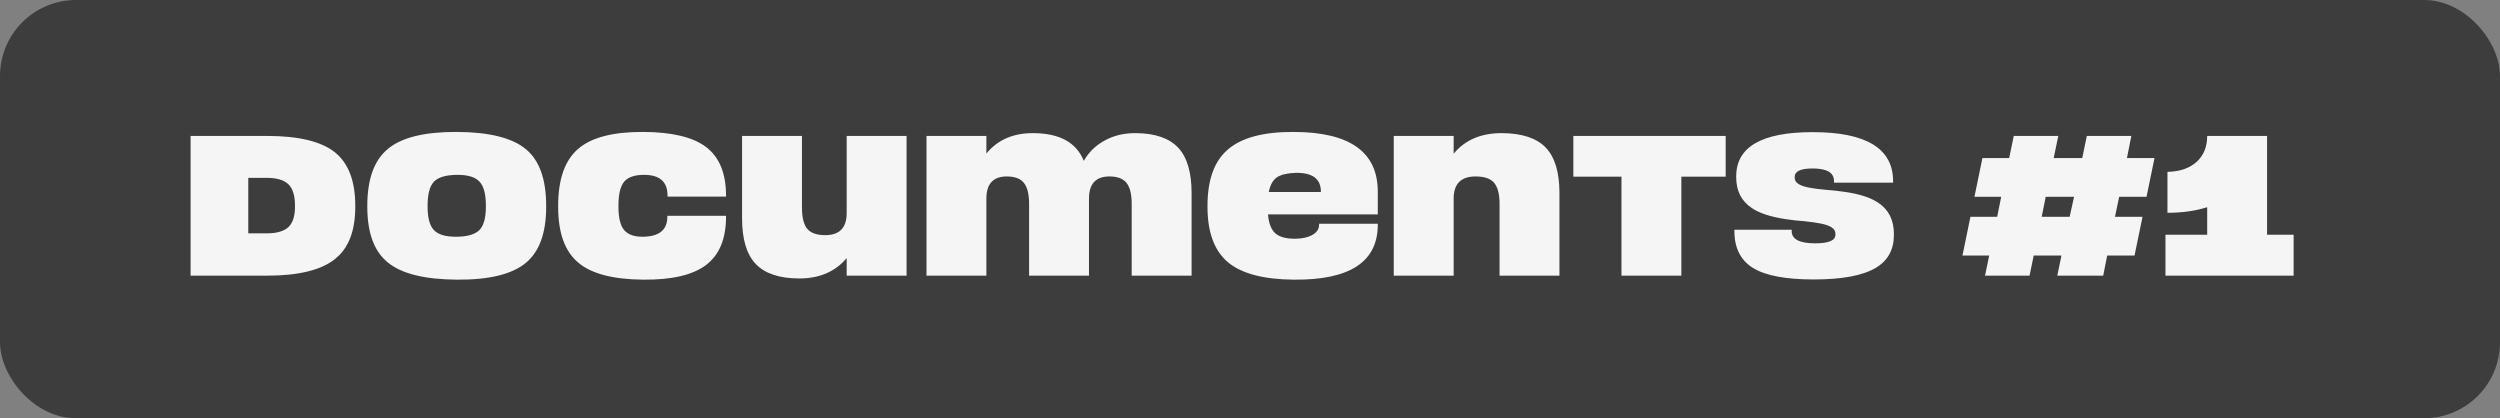 <?xml version="1.0" encoding="UTF-8"?> <svg xmlns="http://www.w3.org/2000/svg" width="263" height="44" viewBox="0 0 263 44" fill="none"><rect x="0" y="0" width="263" height="44" fill="#808080" stroke="none"/><rect width="263" height="44" rx="8" fill="#3D3D3D"></rect><path d="M28.072 14.3C31.404 14.3 33.791 14.874 35.233 16.022C36.661 17.17 37.375 19.046 37.375 21.65V21.755C37.375 24.303 36.661 26.137 35.233 27.257C33.777 28.419 31.39 29 28.072 29H20.05V14.3H28.072ZM31.033 21.629C31.033 20.621 30.816 19.886 30.382 19.424C29.906 18.948 29.136 18.71 28.072 18.71H26.119V24.548H28.072C29.136 24.548 29.906 24.317 30.382 23.855C30.816 23.407 31.033 22.7 31.033 21.734V21.629ZM48.049 29.42C44.647 29.392 42.232 28.79 40.804 27.614C39.362 26.452 38.641 24.499 38.641 21.755V21.65C38.641 18.85 39.362 16.855 40.804 15.665C42.246 14.461 44.661 13.866 48.049 13.88C51.451 13.894 53.873 14.496 55.315 15.686C56.743 16.862 57.457 18.85 57.457 21.65V21.755C57.457 24.513 56.743 26.48 55.315 27.656C53.859 28.86 51.437 29.448 48.049 29.42ZM48.049 24.905C49.211 24.891 50.016 24.646 50.464 24.17C50.898 23.708 51.115 22.896 51.115 21.734V21.629C51.115 20.439 50.898 19.606 50.464 19.13C50.016 18.626 49.211 18.381 48.049 18.395C46.887 18.409 46.082 18.654 45.634 19.13C45.2 19.606 44.983 20.439 44.983 21.629V21.734C44.983 22.91 45.2 23.729 45.634 24.191C46.082 24.681 46.887 24.919 48.049 24.905ZM67.664 29.42C64.472 29.392 62.19 28.79 60.818 27.614C59.418 26.438 58.718 24.485 58.718 21.755V21.65C58.718 18.864 59.418 16.869 60.818 15.665C62.204 14.461 64.486 13.866 67.664 13.88C70.66 13.894 72.851 14.412 74.237 15.434C75.665 16.498 76.379 18.213 76.379 20.579V20.684H70.226V20.579C70.226 19.095 69.372 18.367 67.664 18.395C66.712 18.409 66.04 18.654 65.648 19.13C65.256 19.62 65.06 20.453 65.06 21.629V21.734C65.06 22.896 65.256 23.715 65.648 24.191C66.054 24.681 66.726 24.919 67.664 24.905C69.358 24.877 70.205 24.177 70.205 22.805V22.7H76.379V22.805C76.379 25.143 75.665 26.844 74.237 27.908C72.837 28.944 70.646 29.448 67.664 29.42ZM95.371 14.3V29H89.071V27.152C87.853 28.594 86.173 29.308 84.031 29.294C81.959 29.28 80.447 28.769 79.495 27.761C78.543 26.753 78.067 25.164 78.067 22.994V14.3H84.367V21.839C84.367 22.889 84.556 23.638 84.934 24.086C85.298 24.506 85.9 24.723 86.74 24.737C88.294 24.765 89.071 23.988 89.071 22.406V14.3H95.371ZM119.496 14.006C121.512 14.02 122.996 14.531 123.948 15.539C124.886 16.547 125.355 18.136 125.355 20.306V29H119.055V21.461C119.055 20.411 118.866 19.662 118.488 19.214C118.138 18.794 117.571 18.577 116.787 18.563C115.303 18.535 114.561 19.312 114.561 20.894V29H108.261V21.461C108.261 20.411 108.072 19.662 107.694 19.214C107.344 18.794 106.777 18.577 105.993 18.563C104.509 18.535 103.767 19.312 103.767 20.894V29H97.467V14.3H103.767V16.148C104.957 14.706 106.602 13.992 108.702 14.006C111.474 14.02 113.245 14.993 114.015 16.925C114.533 16.015 115.254 15.308 116.178 14.804C117.144 14.258 118.25 13.992 119.496 14.006ZM136.101 13.88C141.995 13.894 144.942 15.987 144.942 20.159V22.553H133.392C133.476 23.505 133.735 24.17 134.169 24.548C134.617 24.94 135.331 25.129 136.311 25.115C137.053 25.101 137.648 24.961 138.096 24.695C138.544 24.429 138.768 24.079 138.768 23.645V23.54H144.942V23.645C144.942 27.551 141.995 29.476 136.101 29.42C132.937 29.392 130.641 28.79 129.213 27.614C127.757 26.41 127.029 24.457 127.029 21.755V21.65C127.029 18.934 127.736 16.967 129.15 15.749C130.578 14.489 132.895 13.866 136.101 13.88ZM138.957 20.201V20.159C138.957 18.815 138.075 18.157 136.311 18.185C135.429 18.213 134.771 18.367 134.337 18.647C133.903 18.955 133.616 19.473 133.476 20.201H138.957ZM158.027 14.006C160.127 14.02 161.66 14.531 162.626 15.539C163.578 16.547 164.054 18.136 164.054 20.306V29H157.754V21.461C157.754 20.411 157.558 19.662 157.166 19.214C156.802 18.794 156.186 18.577 155.318 18.563C153.722 18.535 152.924 19.312 152.924 20.894V29H146.624V14.3H152.924V16.169C154.128 14.713 155.829 13.992 158.027 14.006ZM181.541 18.584H176.879V29H170.579V18.584H165.518V14.3H181.541V18.584ZM190.796 29.399C187.87 29.399 185.749 29 184.433 28.202C183.117 27.39 182.459 26.095 182.459 24.317V24.17H188.486V24.317C188.486 25.171 189.312 25.598 190.964 25.598C192.378 25.598 193.085 25.297 193.085 24.695V24.569C193.085 24.051 192.539 23.694 191.447 23.498C191.111 23.428 190.558 23.351 189.788 23.267L188.843 23.183L187.877 23.057C186.281 22.819 185.084 22.427 184.286 21.881C183.194 21.153 182.648 20.075 182.648 18.647V18.563C182.648 15.455 185.329 13.901 190.691 13.901C196.333 13.901 199.154 15.623 199.154 19.067V19.214H192.938V19.046C192.938 18.164 192.189 17.723 190.691 17.723C189.431 17.723 188.801 18.017 188.801 18.605V18.71C188.801 19.228 189.347 19.578 190.439 19.76C190.775 19.83 191.328 19.9 192.098 19.97L193.043 20.054L194.03 20.18C195.612 20.404 196.802 20.789 197.6 21.335C198.692 22.063 199.238 23.155 199.238 24.611V24.716C199.238 26.27 198.601 27.425 197.327 28.181C195.955 28.993 193.778 29.399 190.796 29.399ZM222.936 20.705L222.495 22.805H225.393L224.553 26.879H221.676L221.256 29H216.426L216.867 26.879H213.948L213.507 29H208.824L209.265 26.879H206.451L207.291 22.805H210.105L210.525 20.705H207.711L208.551 16.631H211.365L211.848 14.3H216.531L216.048 16.631H219.051L219.534 14.3H224.217L223.755 16.631H226.653L225.813 20.705H222.936ZM218.19 20.705H215.208L214.788 22.805H217.728L218.19 20.705ZM241.289 24.695V29H227.807V24.695H232.196V21.797C230.964 22.189 229.571 22.385 228.017 22.385V18.08C229.333 18.052 230.362 17.695 231.104 17.009C231.832 16.337 232.196 15.434 232.196 14.3H238.496V24.695H241.289Z" fill="#F5F5F5"></path></svg> 